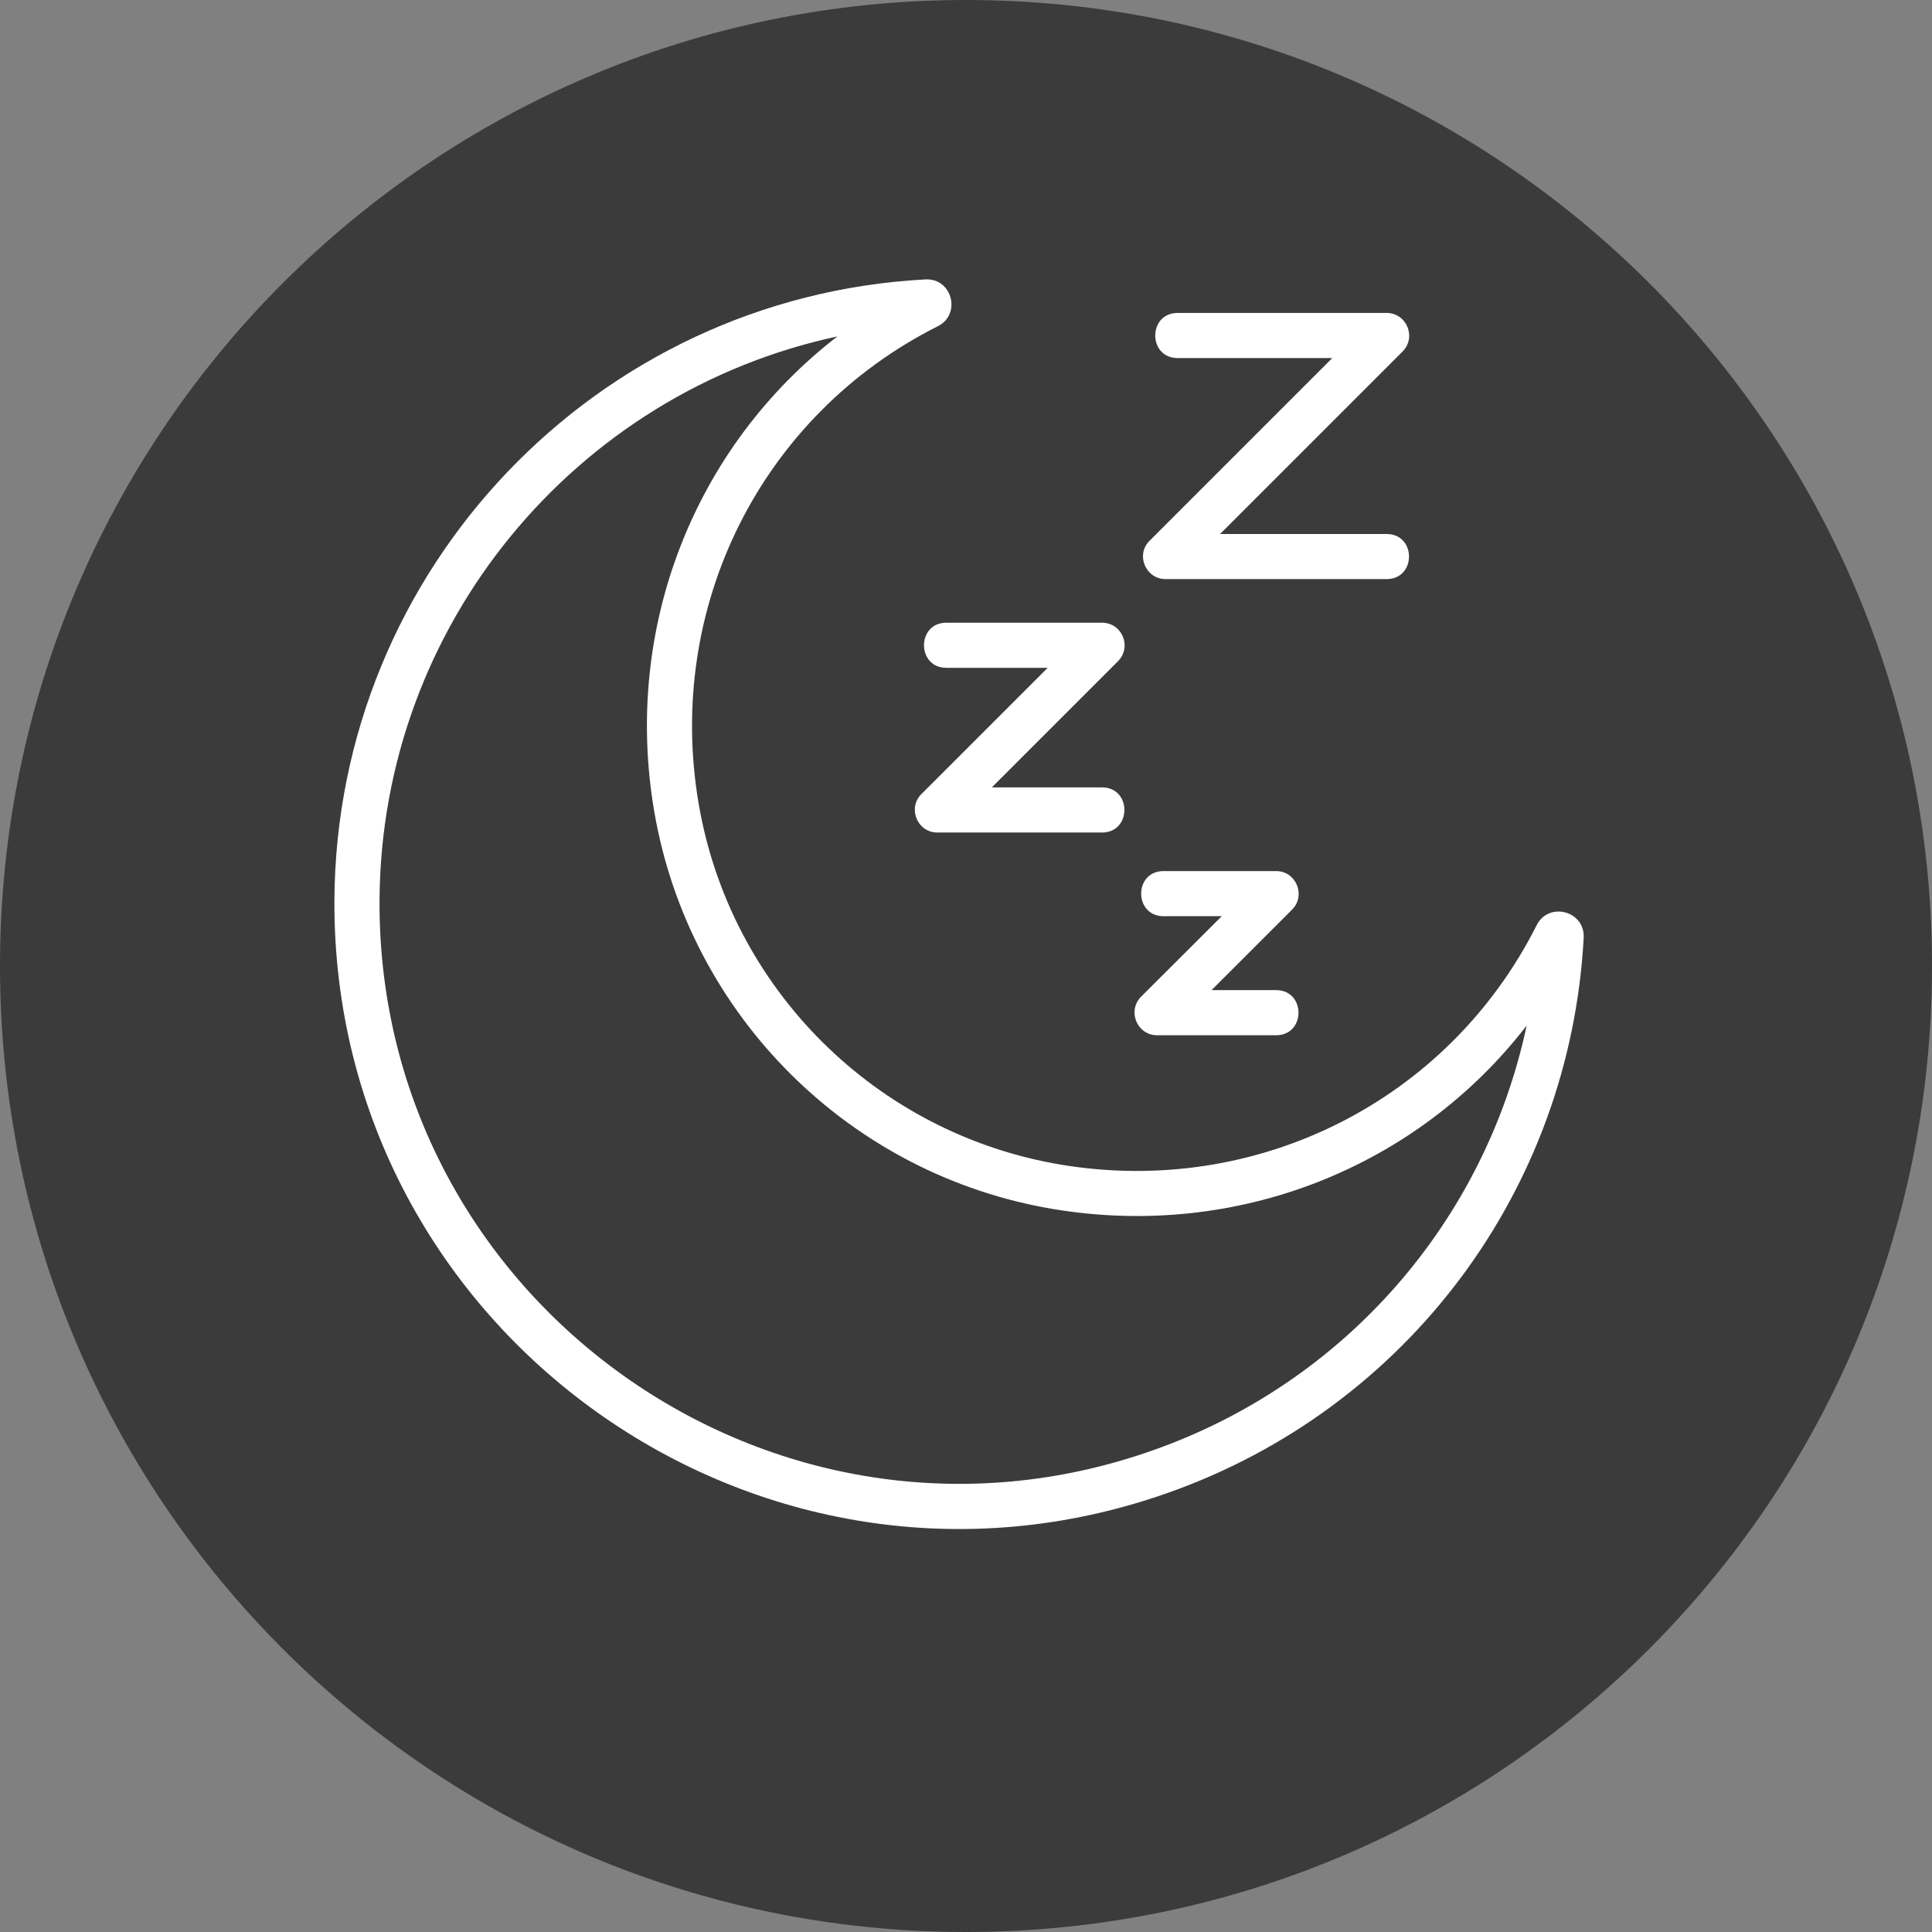 <svg version="1.2" preserveAspectRatio="xMidYMid meet" height="60" viewBox="0 0 45 45" zoomAndPan="magnify" width="60" xmlns:xlink="http://www.w3.org/1999/xlink" xmlns="http://www.w3.org/2000/svg"><rect x="0" y="0" width="45" height="45" fill="#808080" stroke="none"/><defs><clipPath id="3a2eb4d34a"><path d="M 22.5 0 C 10.074 0 0 10.074 0 22.5 C 0 34.926 10.074 45 22.5 45 C 34.926 45 45 34.926 45 22.5 C 45 10.074 34.926 0 22.5 0 Z M 22.5 0"></path></clipPath><clipPath id="c8dc0a4f3a"><path d="M 7.695 6.477 L 36.945 6.477 L 36.945 36 L 7.695 36 Z M 7.695 6.477"></path></clipPath></defs><g id="f58a874d4e"><g clip-path="url(#3a2eb4d34a)" clip-rule="nonzero"><rect style="fill:#3b3b3b;fill-opacity:1;stroke:none;" height="45" y="0" width="45" x="0"></rect></g><g clip-path="url(#c8dc0a4f3a)" clip-rule="nonzero"><path d="M 7.789 20.965 C 7.832 13.27 13.875 6.918 21.555 6.508 C 22.184 6.477 22.395 7.324 21.844 7.598 C 17.73 9.668 15.492 14.137 16.273 18.719 C 17.008 23.031 20.406 26.41 24.723 27.129 C 29.285 27.883 33.734 25.641 35.793 21.547 C 36.078 20.992 36.918 21.219 36.887 21.84 C 36.57 27.73 32.766 32.809 27.199 34.773 C 17.699 38.129 7.738 31.02 7.789 20.965 Z M 19.504 7.836 C 13.41 9.141 8.875 14.551 8.84 20.969 C 8.793 30.305 18.043 36.895 26.852 33.781 C 31.34 32.199 34.59 28.434 35.559 23.887 C 33.012 27.188 28.828 28.871 24.551 28.164 C 19.793 27.375 16.051 23.648 15.238 18.898 C 14.504 14.602 16.188 10.395 19.504 7.836 Z M 19.504 7.836" style="stroke:none;fill-rule:nonzero;fill:#ffffff;fill-opacity:1;"></path></g><path d="M 32.297 13.488 L 27.148 13.488 C 26.684 13.488 26.445 12.922 26.777 12.594 L 31.031 8.34 L 27.43 8.34 C 26.734 8.34 26.734 7.289 27.43 7.289 L 32.297 7.289 C 32.762 7.289 33 7.855 32.668 8.188 L 28.418 12.438 L 32.297 12.438 C 32.992 12.438 32.992 13.488 32.297 13.488 Z M 32.297 13.488" style="stroke:none;fill-rule:nonzero;fill:#ffffff;fill-opacity:1;"></path><path d="M 25.668 19.391 L 21.832 19.391 C 21.367 19.391 21.133 18.824 21.461 18.496 L 24.402 15.555 L 22.043 15.555 C 21.348 15.555 21.348 14.504 22.043 14.504 L 25.668 14.504 C 26.137 14.504 26.371 15.07 26.039 15.402 L 23.102 18.34 L 25.668 18.34 C 26.363 18.34 26.363 19.391 25.668 19.391 Z M 25.668 19.391" style="stroke:none;fill-rule:nonzero;fill:#ffffff;fill-opacity:1;"></path><path d="M 29.723 24.113 L 26.953 24.113 C 26.484 24.113 26.25 23.547 26.578 23.215 L 28.457 21.34 L 27.102 21.34 C 26.406 21.34 26.406 20.289 27.102 20.289 L 29.723 20.289 C 30.188 20.289 30.426 20.855 30.094 21.188 L 28.219 23.062 L 29.723 23.062 C 30.418 23.062 30.418 24.113 29.723 24.113 Z M 29.723 24.113" style="stroke:none;fill-rule:nonzero;fill:#ffffff;fill-opacity:1;"></path></g></svg>